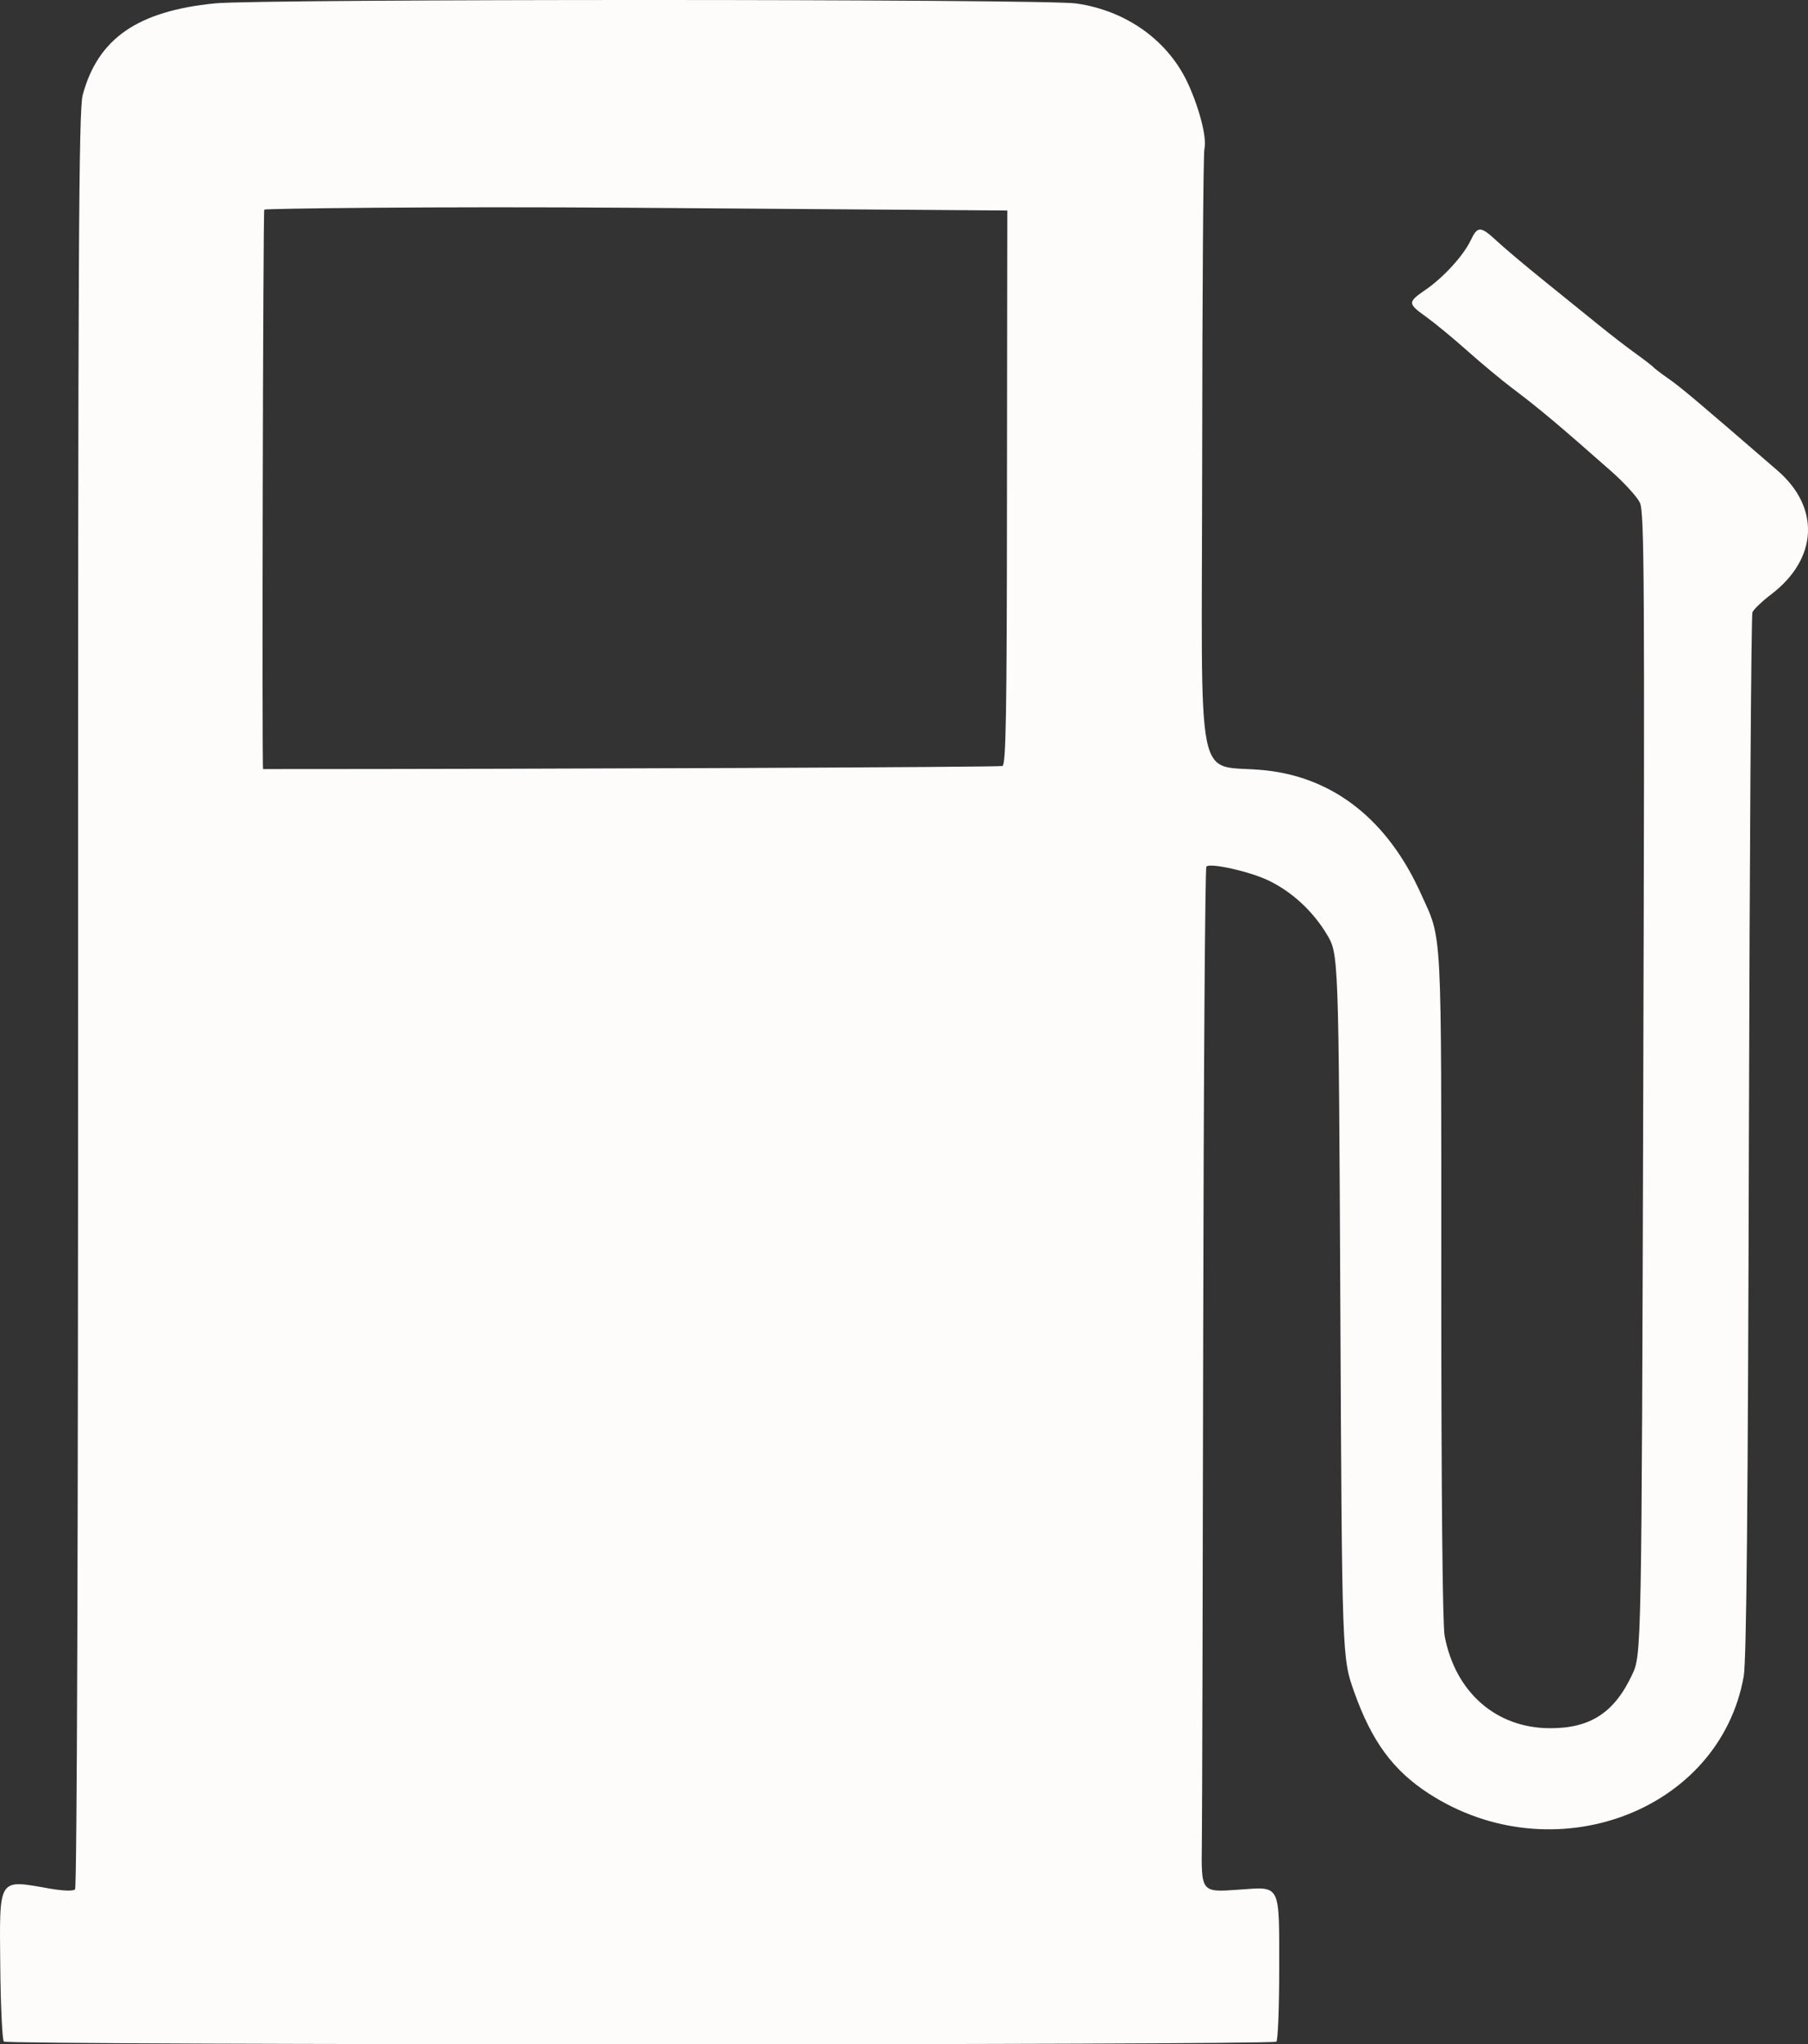<?xml version="1.0" encoding="UTF-8" standalone="no"?>
<svg
   xmlns:dc="http://purl.org/dc/elements/1.1/"
   xmlns:cc="http://creativecommons.org/ns#"
   xmlns:rdf="http://www.w3.org/1999/02/22-rdf-syntax-ns#"
   xmlns:svg="http://www.w3.org/2000/svg"
   xmlns="http://www.w3.org/2000/svg"
   xmlns:sodipodi="http://sodipodi.sourceforge.net/DTD/sodipodi-0.dtd"
   xmlns:inkscape="http://www.inkscape.org/namespaces/inkscape"
   width="189.478mm"
   height="214.218mm"
   viewBox="0 0 189.478 214.218"
   version="1.1"
   id="svg8"
   inkscape:version="1.0.1 (3bc2e813f5, 2020-09-07)"
   sodipodi:docname="Tankanzeige.svg">
  <rect x="0" y="0" width="189.478" height="214.218" fill="#333333" stroke="none"/>
  <defs
     id="defs2" />
  <sodipodi:namedview
     id="base"
     pagecolor="#ffffff"
     bordercolor="#666666"
     borderopacity="1.0"
     inkscape:pageopacity="0.0"
     inkscape:pageshadow="2"
     inkscape:zoom="0.70710678"
     inkscape:cx="55.330201"
     inkscape:cy="434.49177"
     inkscape:document-units="mm"
     inkscape:current-layer="layer1"
     inkscape:document-rotation="0"
     showgrid="false"
     inkscape:window-width="2560"
     inkscape:window-height="1346"
     inkscape:window-x="-11"
     inkscape:window-y="-11"
     inkscape:window-maximized="1" />
  <g
     inkscape:label="Ebene 1"
     inkscape:groupmode="layer"
     id="layer1"
     transform="translate(-410.519,-52.267)">
    <path
       style="fill:#000000;stroke-width:0.353"
       id="path884"
       d="" />
    <path
       style="fill:#fefcfb;fill-opacity:1;stroke-width:0.353"
       d="m 410.92,266.199 c -0.165,-0.199 -0.333,-3.742 -0.373,-7.874 -0.091,-9.406 -0.272,-9.117 5.092,-8.174 1.486,0.261 2.545,0.299 2.746,0.098 0.2,-0.2 0.323,-36.595 0.317,-93.255 -0.009,-78.297 0.067,-93.216 0.481,-94.761 1.587,-5.924 5.736,-8.804 13.854,-9.614 4.762,-0.475 86.871,-0.468 90.246,0.008 5.327,0.751 9.741,3.943 11.801,8.533 1.207,2.691 1.931,5.637 1.654,6.737 -0.113,0.451 -0.217,15.093 -0.231,32.538 -0.028,35.95 -0.891,31.737 6.67,32.558 7.167,0.778 12.782,5.234 16.235,12.884 2.281,5.053 2.153,2.618 2.153,40.972 0,21.879 0.132,35.687 0.353,36.852 1.113,5.868 5.34,9.602 10.936,9.659 4.287,0.043 6.833,-1.595 8.711,-5.605 0.991,-2.116 0.991,-2.116 1.167,-61.911 0.155,-52.67 0.113,-59.928 -0.353,-60.904 -0.291,-0.609 -1.64,-2.089 -2.999,-3.288 -5.584,-4.929 -7.526,-6.559 -10.435,-8.753 -1.083,-0.817 -3.174,-2.558 -4.647,-3.869 -1.473,-1.311 -3.405,-2.905 -4.293,-3.542 -1.983,-1.422 -1.987,-1.551 -0.095,-2.852 1.891,-1.301 3.967,-3.573 4.733,-5.178 0.733,-1.537 1.034,-1.526 2.787,0.104 0.783,0.728 2.998,2.592 4.923,4.143 1.925,1.551 4.477,3.615 5.671,4.586 1.194,0.971 2.94,2.321 3.881,2.998 0.94,0.678 1.789,1.332 1.886,1.453 0.097,0.121 0.831,0.678 1.63,1.237 1.278,0.894 3.072,2.407 11.385,9.6 4.492,3.887 4.219,9.243 -0.661,12.965 -0.958,0.731 -1.846,1.579 -1.973,1.884 -0.127,0.306 -0.293,25.003 -0.369,54.883 -0.099,38.833 -0.254,54.98 -0.544,56.614 -2.525,14.223 -20.035,20.721 -33.039,12.261 -3.72,-2.42 -5.937,-5.443 -7.777,-10.603 -1.281,-3.592 -1.281,-3.592 -1.458,-40.471 -0.178,-36.879 -0.178,-36.879 -1.413,-38.933 -1.475,-2.454 -3.665,-4.474 -6.131,-5.655 -1.962,-0.94 -6.082,-1.863 -6.492,-1.453 -0.14,0.14 -0.291,22.267 -0.336,49.172 -0.045,26.905 -0.108,50.78 -0.139,53.054 -0.073,5.309 -0.106,5.266 3.891,4.982 4.417,-0.314 4.214,-0.716 4.214,8.338 0,4.074 -0.135,7.49 -0.301,7.593 -0.605,0.374 -133.044,0.363 -133.355,-0.011 z M 515.576,132.535 c 0.368,-0.141 0.46,-5.504 0.473,-27.688 0.009,-15.132 0.038,-30.52 0.038,-30.52 0,0 0,0 -38.975,-0.287 -21.283,-0.157 -38.788,0.083 -38.897,0.192 -0.133,0.133 -0.26,58.625 -0.128,58.625 30.177,0 77.157,-0.196 77.489,-0.323 z"
       id="path900"
       sodipodi:nodetypes="cssscssssssssssssssssssssssssssssssssssssssssssccsscsssss" />
  </g>
</svg>
